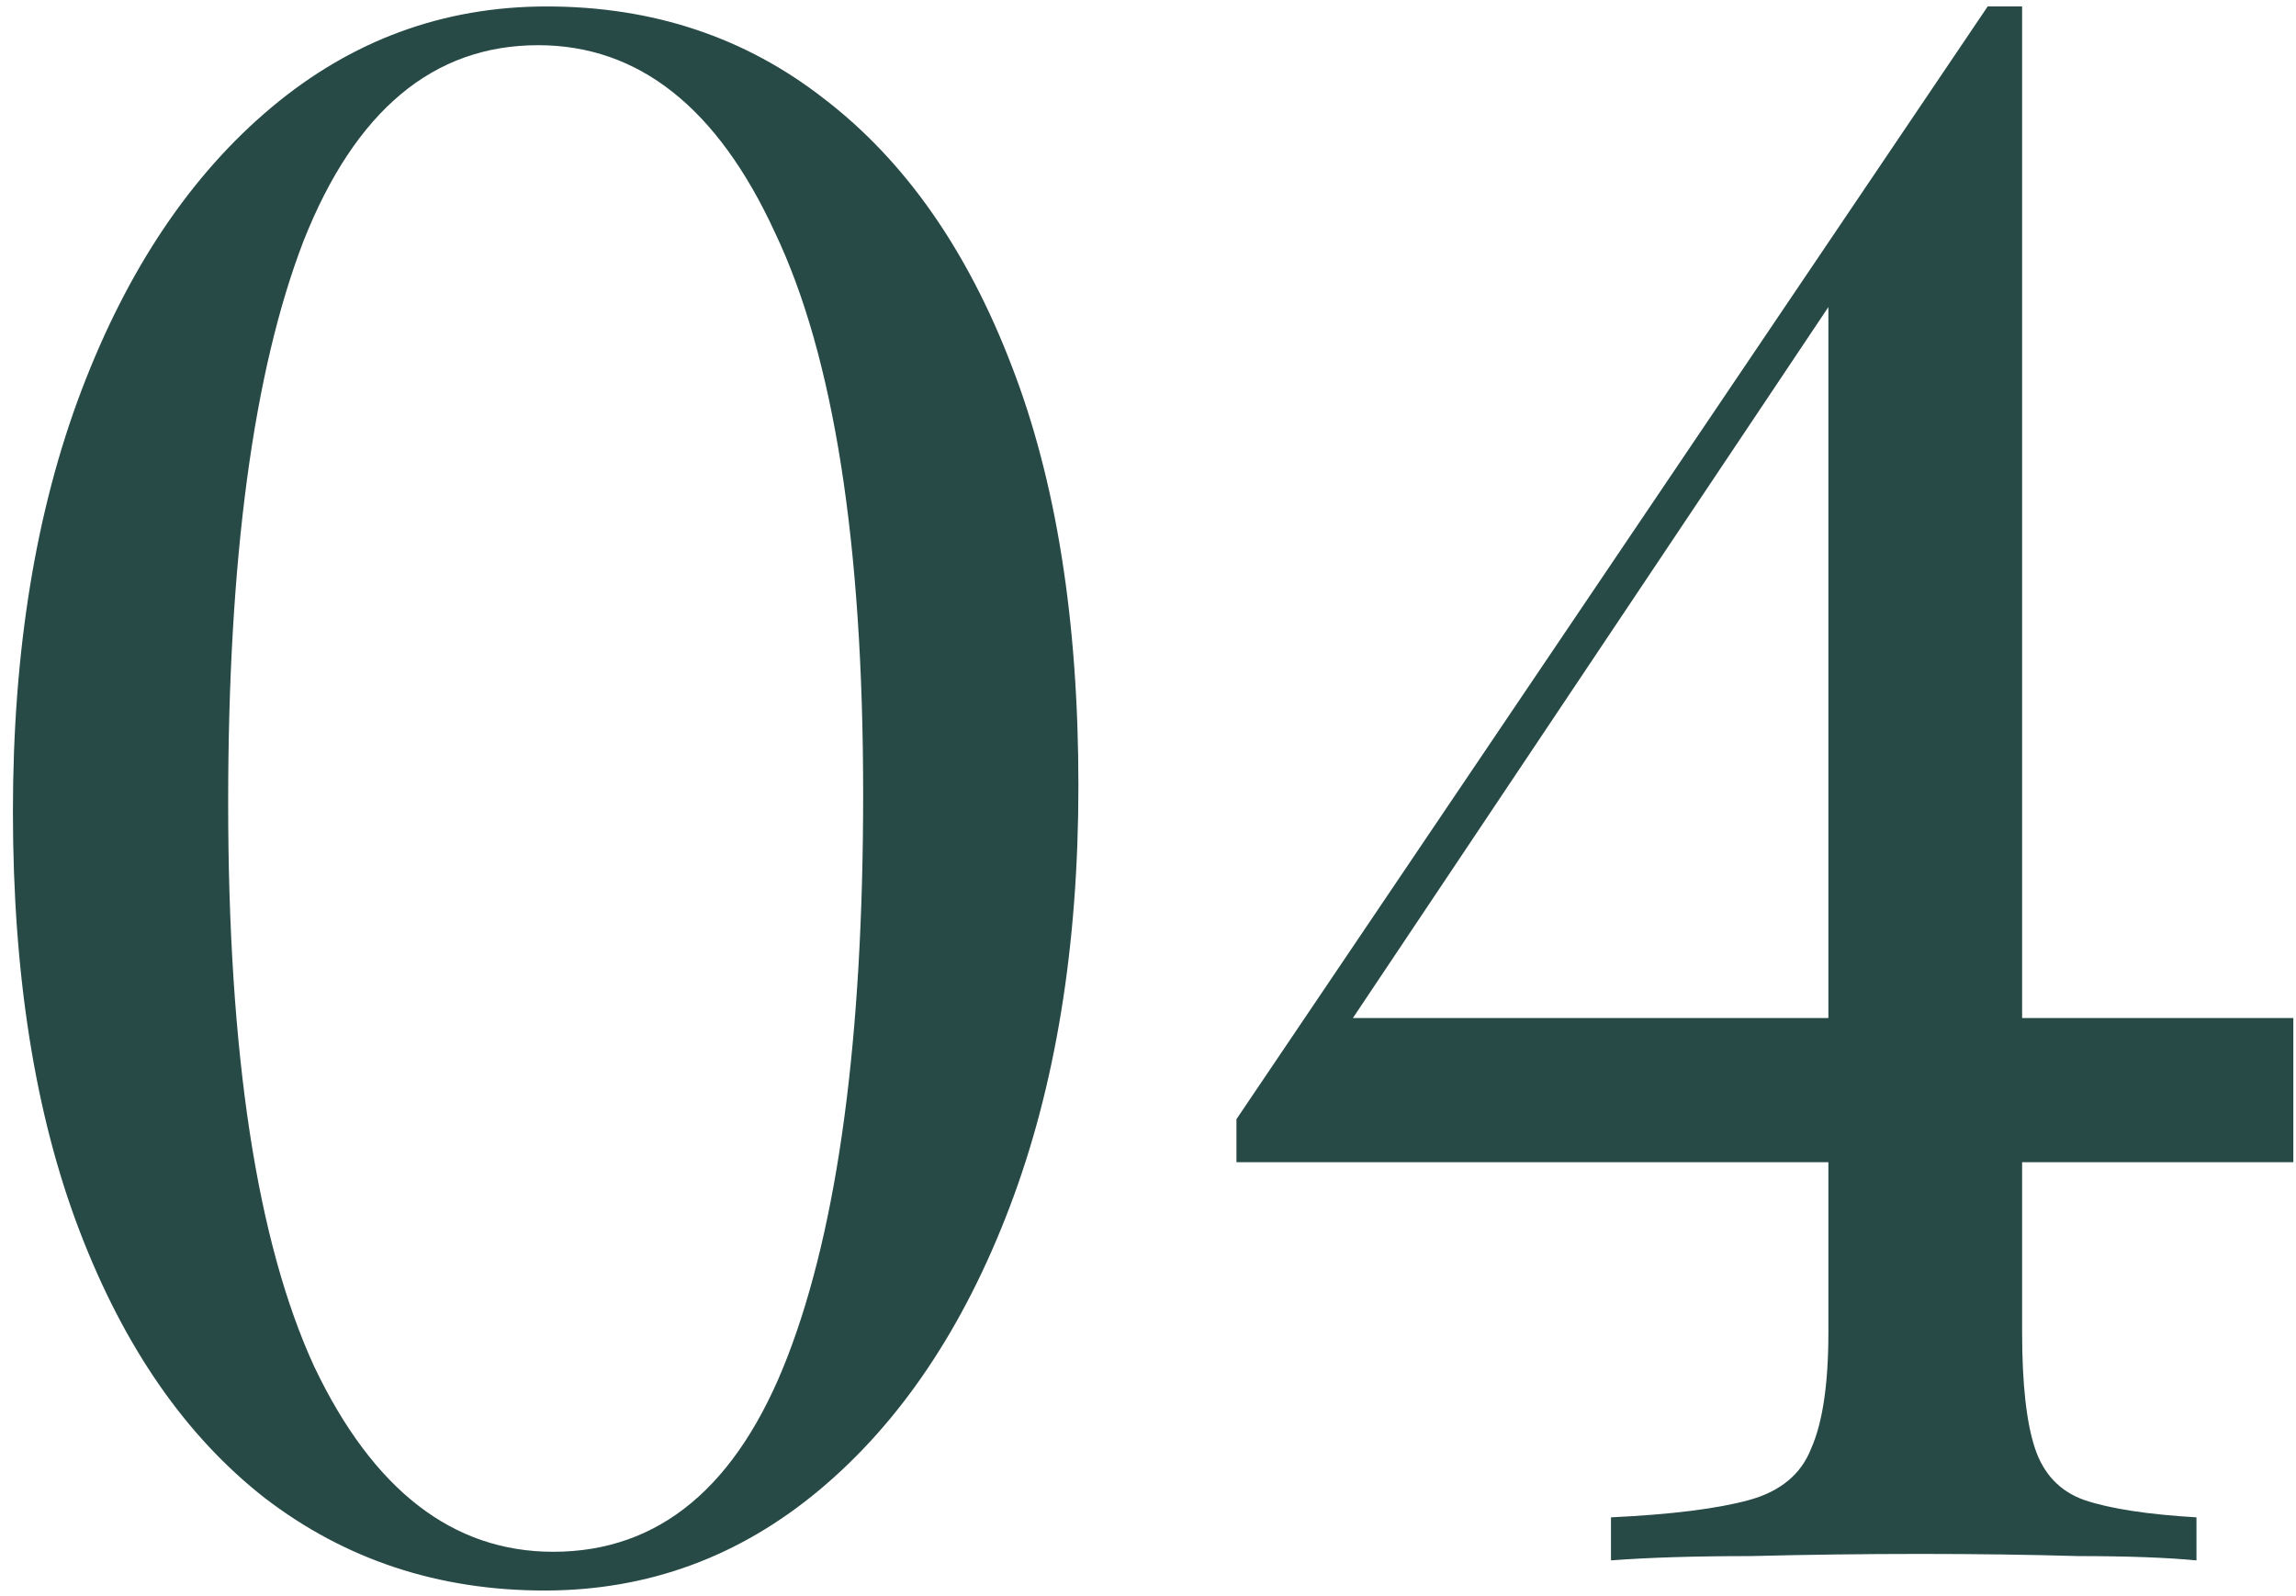 <?xml version="1.0" encoding="UTF-8"?> <svg xmlns="http://www.w3.org/2000/svg" width="128" height="89" viewBox="0 0 128 89" fill="none"> <path d="M30.48 0.36C36.4 0.36 41.56 2.08 45.96 5.52C50.44 8.96 53.92 13.92 56.4 20.4C58.88 26.8 60.12 34.6 60.12 43.8C60.12 52.76 58.84 60.6 56.28 67.32C53.72 74.04 50.2 79.28 45.72 83.04C41.24 86.8 36.12 88.68 30.36 88.68C24.44 88.68 19.24 86.96 14.76 83.52C10.36 80.08 6.92 75.12 4.44 68.64C1.96 62.16 0.72 54.36 0.72 45.24C0.72 36.28 2 28.44 4.56 21.72C7.12 15 10.64 9.76 15.12 6C19.6 2.24 24.72 0.36 30.48 0.36ZM30 2.52C24.16 2.52 19.8 6.16 16.92 13.44C14.12 20.72 12.72 31.16 12.72 44.76C12.72 58.76 14.32 69.24 17.52 76.2C20.8 83.08 25.24 86.52 30.84 86.52C36.76 86.52 41.12 82.88 43.92 75.6C46.72 68.32 48.12 57.88 48.12 44.28C48.12 30.28 46.48 19.84 43.2 12.96C40 6 35.6 2.52 30 2.52ZM110.811 0.36L110.571 4.2L71.571 62.52L74.931 56.76H127.851V64.8H68.931V62.4L110.811 0.36ZM112.731 0.36V74.28C112.731 77.16 112.971 79.32 113.451 80.76C113.931 82.2 114.851 83.16 116.211 83.64C117.651 84.12 119.731 84.44 122.451 84.6V87C120.771 86.84 118.571 86.76 115.851 86.76C113.131 86.68 110.211 86.64 107.091 86.64C103.891 86.64 100.731 86.68 97.611 86.76C94.491 86.76 91.891 86.84 89.811 87V84.6C93.171 84.44 95.731 84.12 97.491 83.64C99.251 83.16 100.411 82.2 100.971 80.76C101.611 79.32 101.931 77.16 101.931 74.28V16.08L110.811 0.36H112.731Z" fill="#274A46"></path> </svg> 
